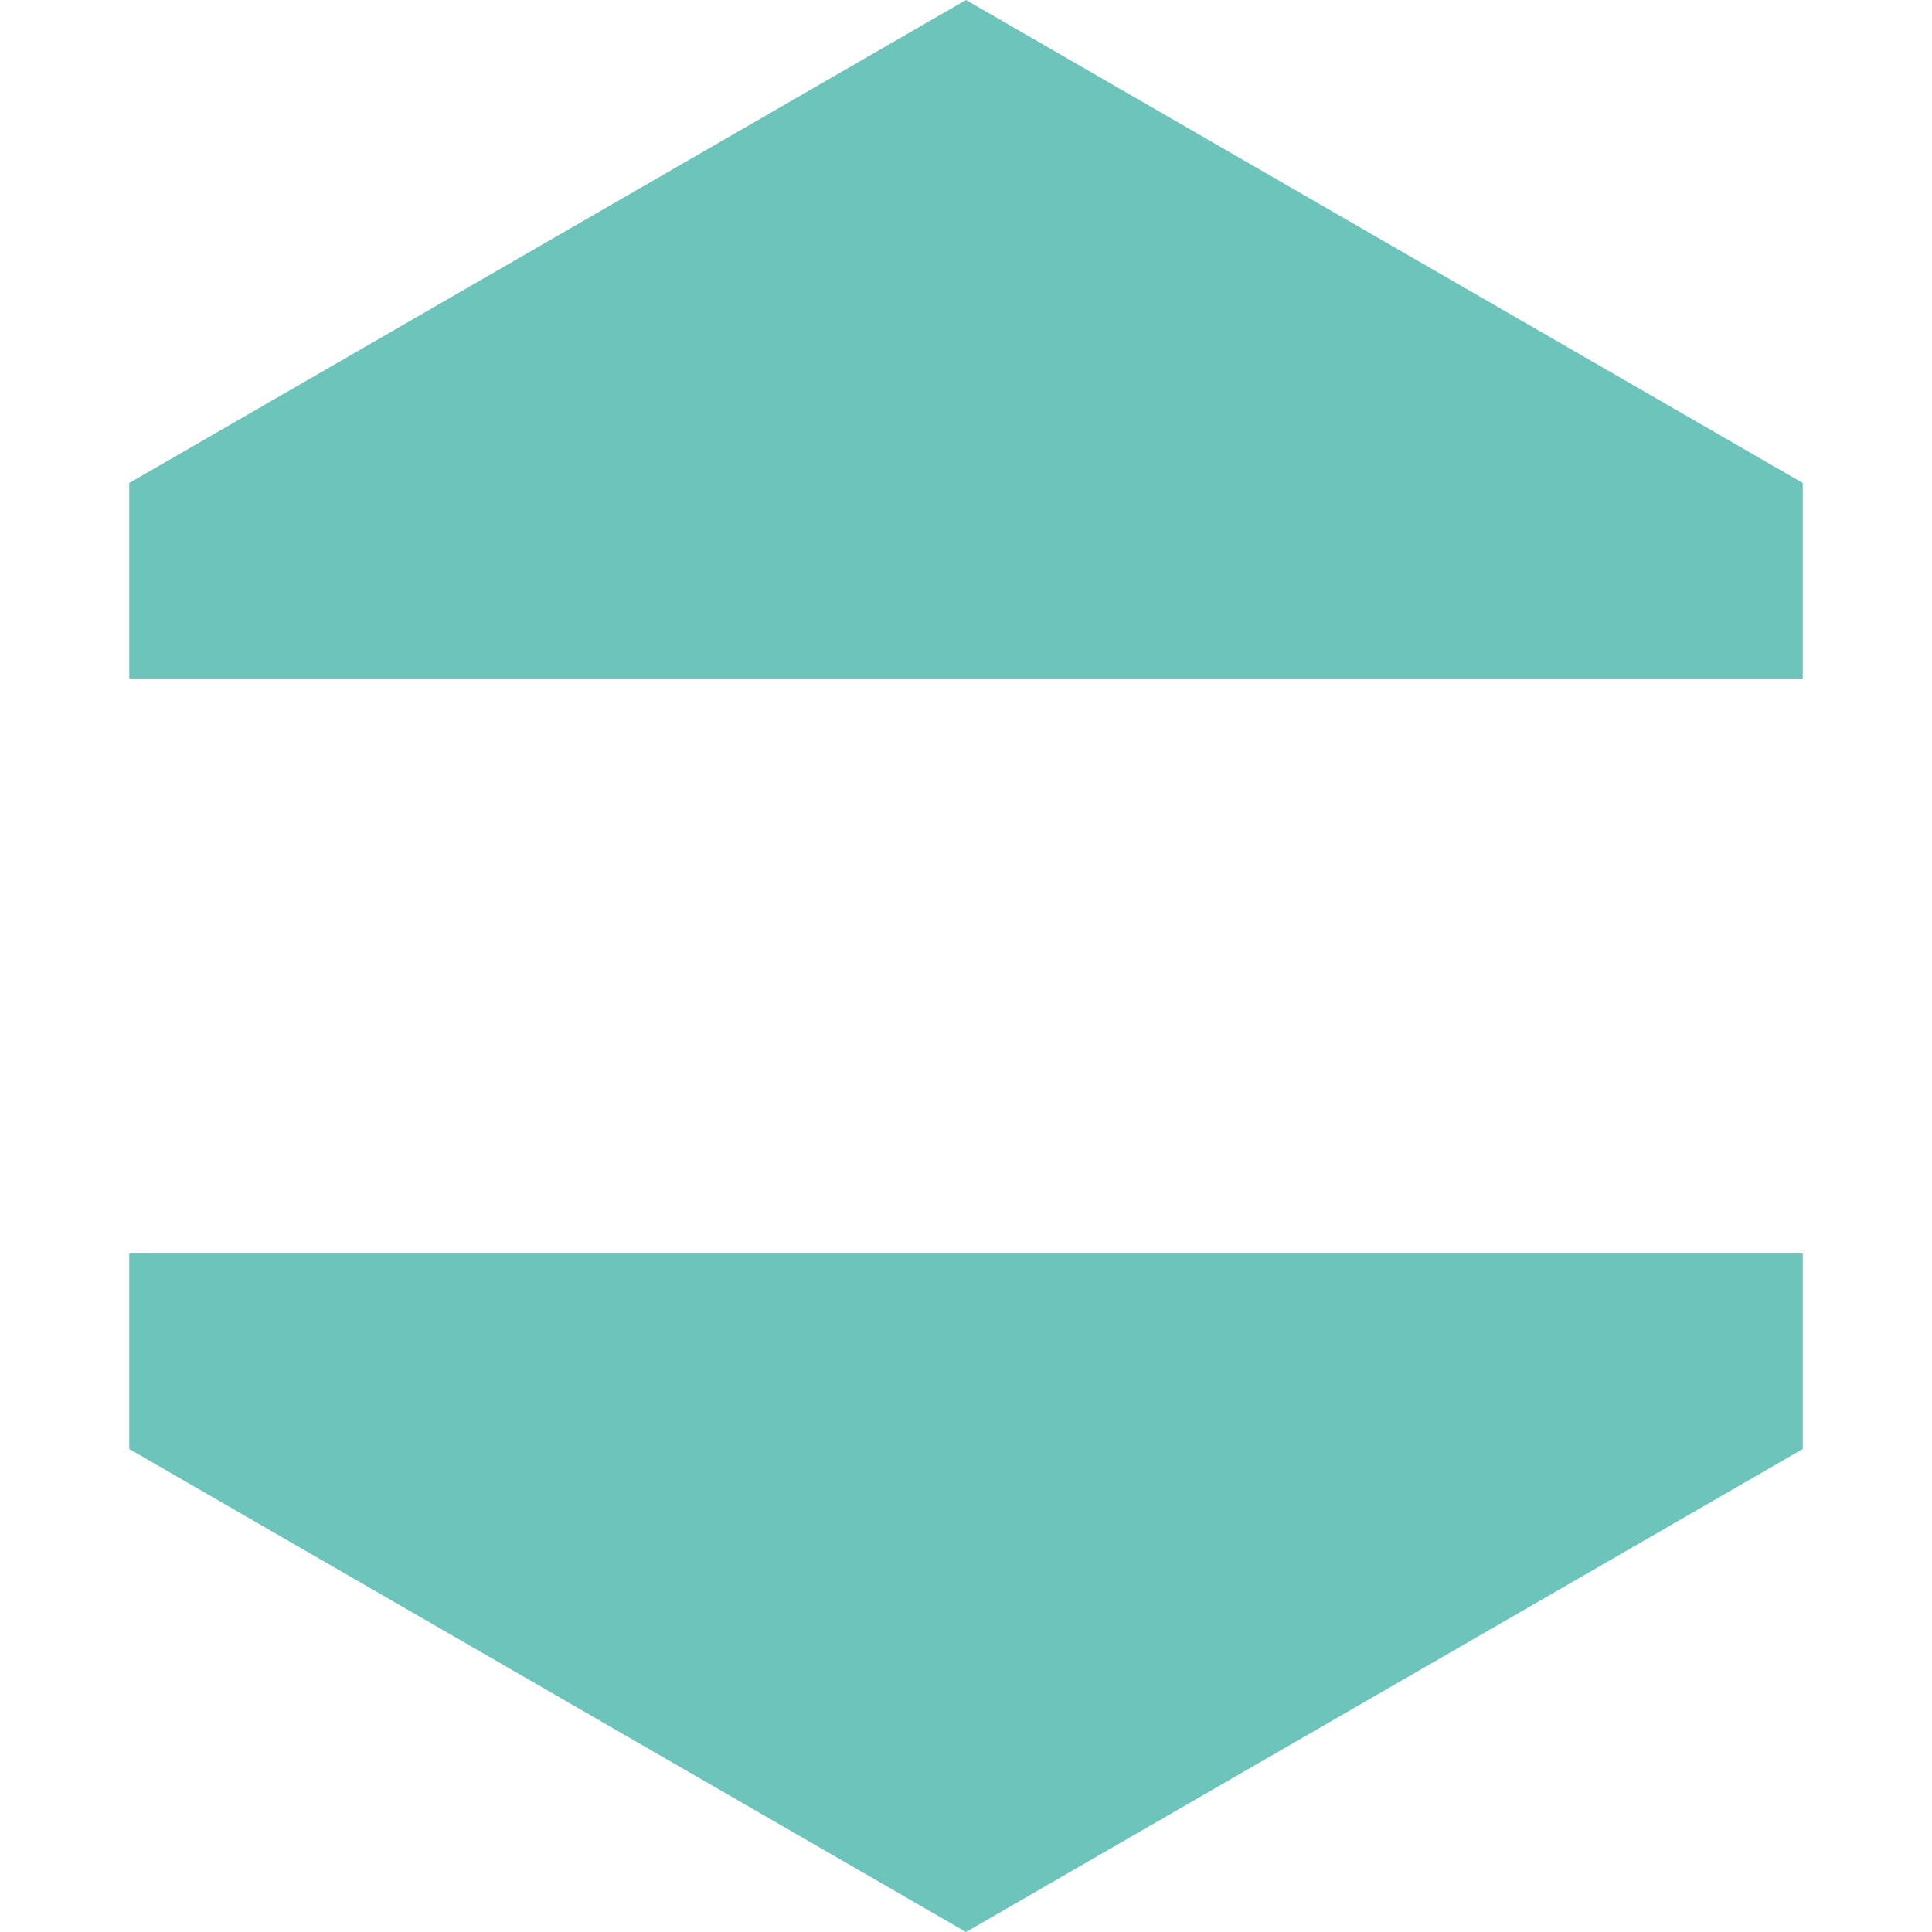 <svg xmlns="http://www.w3.org/2000/svg" id="Layer_1" data-name="Layer 1" viewBox="0 0 512 512"><defs><style>      .cls-1 {        fill: #6cc4bb;      }    </style></defs><polygon class="cls-1" points="477.75 179.8 477.75 128 256 0 34.25 128 34.25 179.8 477.75 179.8"></polygon><polygon class="cls-1" points="34.25 332.2 34.25 384 256 512 477.75 384 477.75 332.2 34.25 332.2"></polygon></svg>